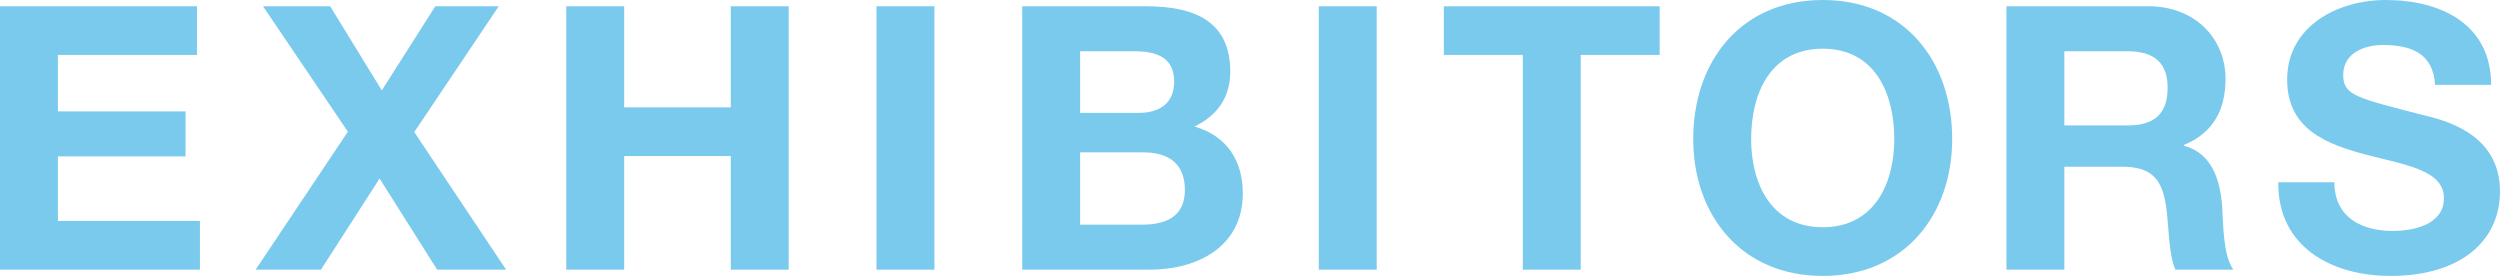 <?xml version="1.0" encoding="utf-8"?>
<!-- Generator: Adobe Illustrator 22.1.0, SVG Export Plug-In . SVG Version: 6.00 Build 0)  -->
<svg version="1.1" id="レイヤー_1" xmlns="http://www.w3.org/2000/svg" xmlns:xlink="http://www.w3.org/1999/xlink" x="0px"
	 y="0px" width="442.082px" height="48.793px" viewBox="0 0 442.082 48.793" style="enable-background:new 0 0 442.082 48.793;"
	 xml:space="preserve">
<style type="text/css">
	.st0{fill:#7ACAEE;}
</style>
<g>
	<path class="st0" d="M0,1.109h34.834v8.61H10.241v9.98h22.57v7.958h-22.57v11.416h25.114v8.61H0V1.109z"/>
	<path class="st0" d="M61.514,23.288L46.511,1.109h11.872l9.133,14.873l9.458-14.873h11.22L73.256,23.353l16.242,24.332H77.3
		L67.124,31.572L56.752,47.685H45.206L61.514,23.288z"/>
	<path class="st0" d="M100.133,1.109h10.241v17.874h18.852V1.109h10.241v46.576h-10.241V27.593h-18.852v20.092h-10.241V1.109z"/>
	<path class="st0" d="M154.993,1.109h10.241v46.576h-10.241V1.109z"/>
	<path class="st0" d="M180.761,1.109h21.918c8.871,0,14.872,2.87,14.872,11.546c0,4.566-2.282,7.763-6.327,9.72
		c5.675,1.63,8.546,6.001,8.546,11.807c0,9.458-8.023,13.503-16.438,13.503h-22.57V1.109z M191.002,19.961h10.372
		c3.588,0,6.262-1.631,6.262-5.545c0-4.436-3.392-5.349-7.045-5.349h-9.589V19.961z M191.002,39.727h10.959
		c4.044,0,7.566-1.305,7.566-6.132c0-4.763-3-6.654-7.371-6.654h-11.154V39.727z"/>
	<path class="st0" d="M233.208,1.109h10.241v46.576h-10.241V1.109z"/>
	<path class="st0" d="M269.281,9.719h-13.96v-8.61h38.161v8.61h-13.96v37.965h-10.241V9.719z"/>
	<path class="st0" d="M322.315,0c14.416,0,22.896,10.763,22.896,24.592c0,13.438-8.48,24.201-22.896,24.201
		s-22.896-10.763-22.896-24.201C299.419,10.763,307.899,0,322.315,0z M322.315,40.183c9.197,0,12.655-7.828,12.655-15.59
		c0-8.154-3.458-15.982-12.655-15.982s-12.655,7.828-12.655,15.982C309.66,32.354,313.118,40.183,322.315,40.183z"/>
	<path class="st0" d="M354.802,1.109h25.114c8.35,0,13.633,5.806,13.633,12.851c0,5.479-2.218,9.589-7.371,11.676v0.131
		c5.023,1.304,6.458,6.197,6.784,10.894c0.196,2.936,0.131,8.415,1.957,11.024h-10.241c-1.239-2.936-1.109-7.437-1.631-11.155
		c-0.718-4.892-2.609-7.045-7.763-7.045h-10.241v18.2h-10.241V1.109z M365.043,22.179h11.22c4.566,0,7.045-1.957,7.045-6.654
		c0-4.501-2.479-6.458-7.045-6.458h-11.22V22.179z"/>
	<path class="st0" d="M412.793,32.225c0,6.197,4.827,8.61,10.307,8.61c3.588,0,9.067-1.044,9.067-5.806
		c0-5.022-6.979-5.871-13.829-7.697c-6.914-1.827-13.895-4.501-13.895-13.242c0-9.523,9.002-14.09,17.417-14.09
		c9.72,0,18.656,4.24,18.656,15.003h-9.915c-0.326-5.61-4.306-7.045-9.198-7.045c-3.261,0-7.045,1.37-7.045,5.284
		c0,3.587,2.218,4.044,13.895,7.045c3.393,0.848,13.829,3,13.829,13.568c0,8.545-6.719,14.938-19.374,14.938
		c-10.307,0-19.96-5.088-19.83-16.568H412.793z"/>
</g>
<g>
</g>
<g>
</g>
<g>
</g>
<g>
</g>
<g>
</g>
<g>
</g>
</svg>
